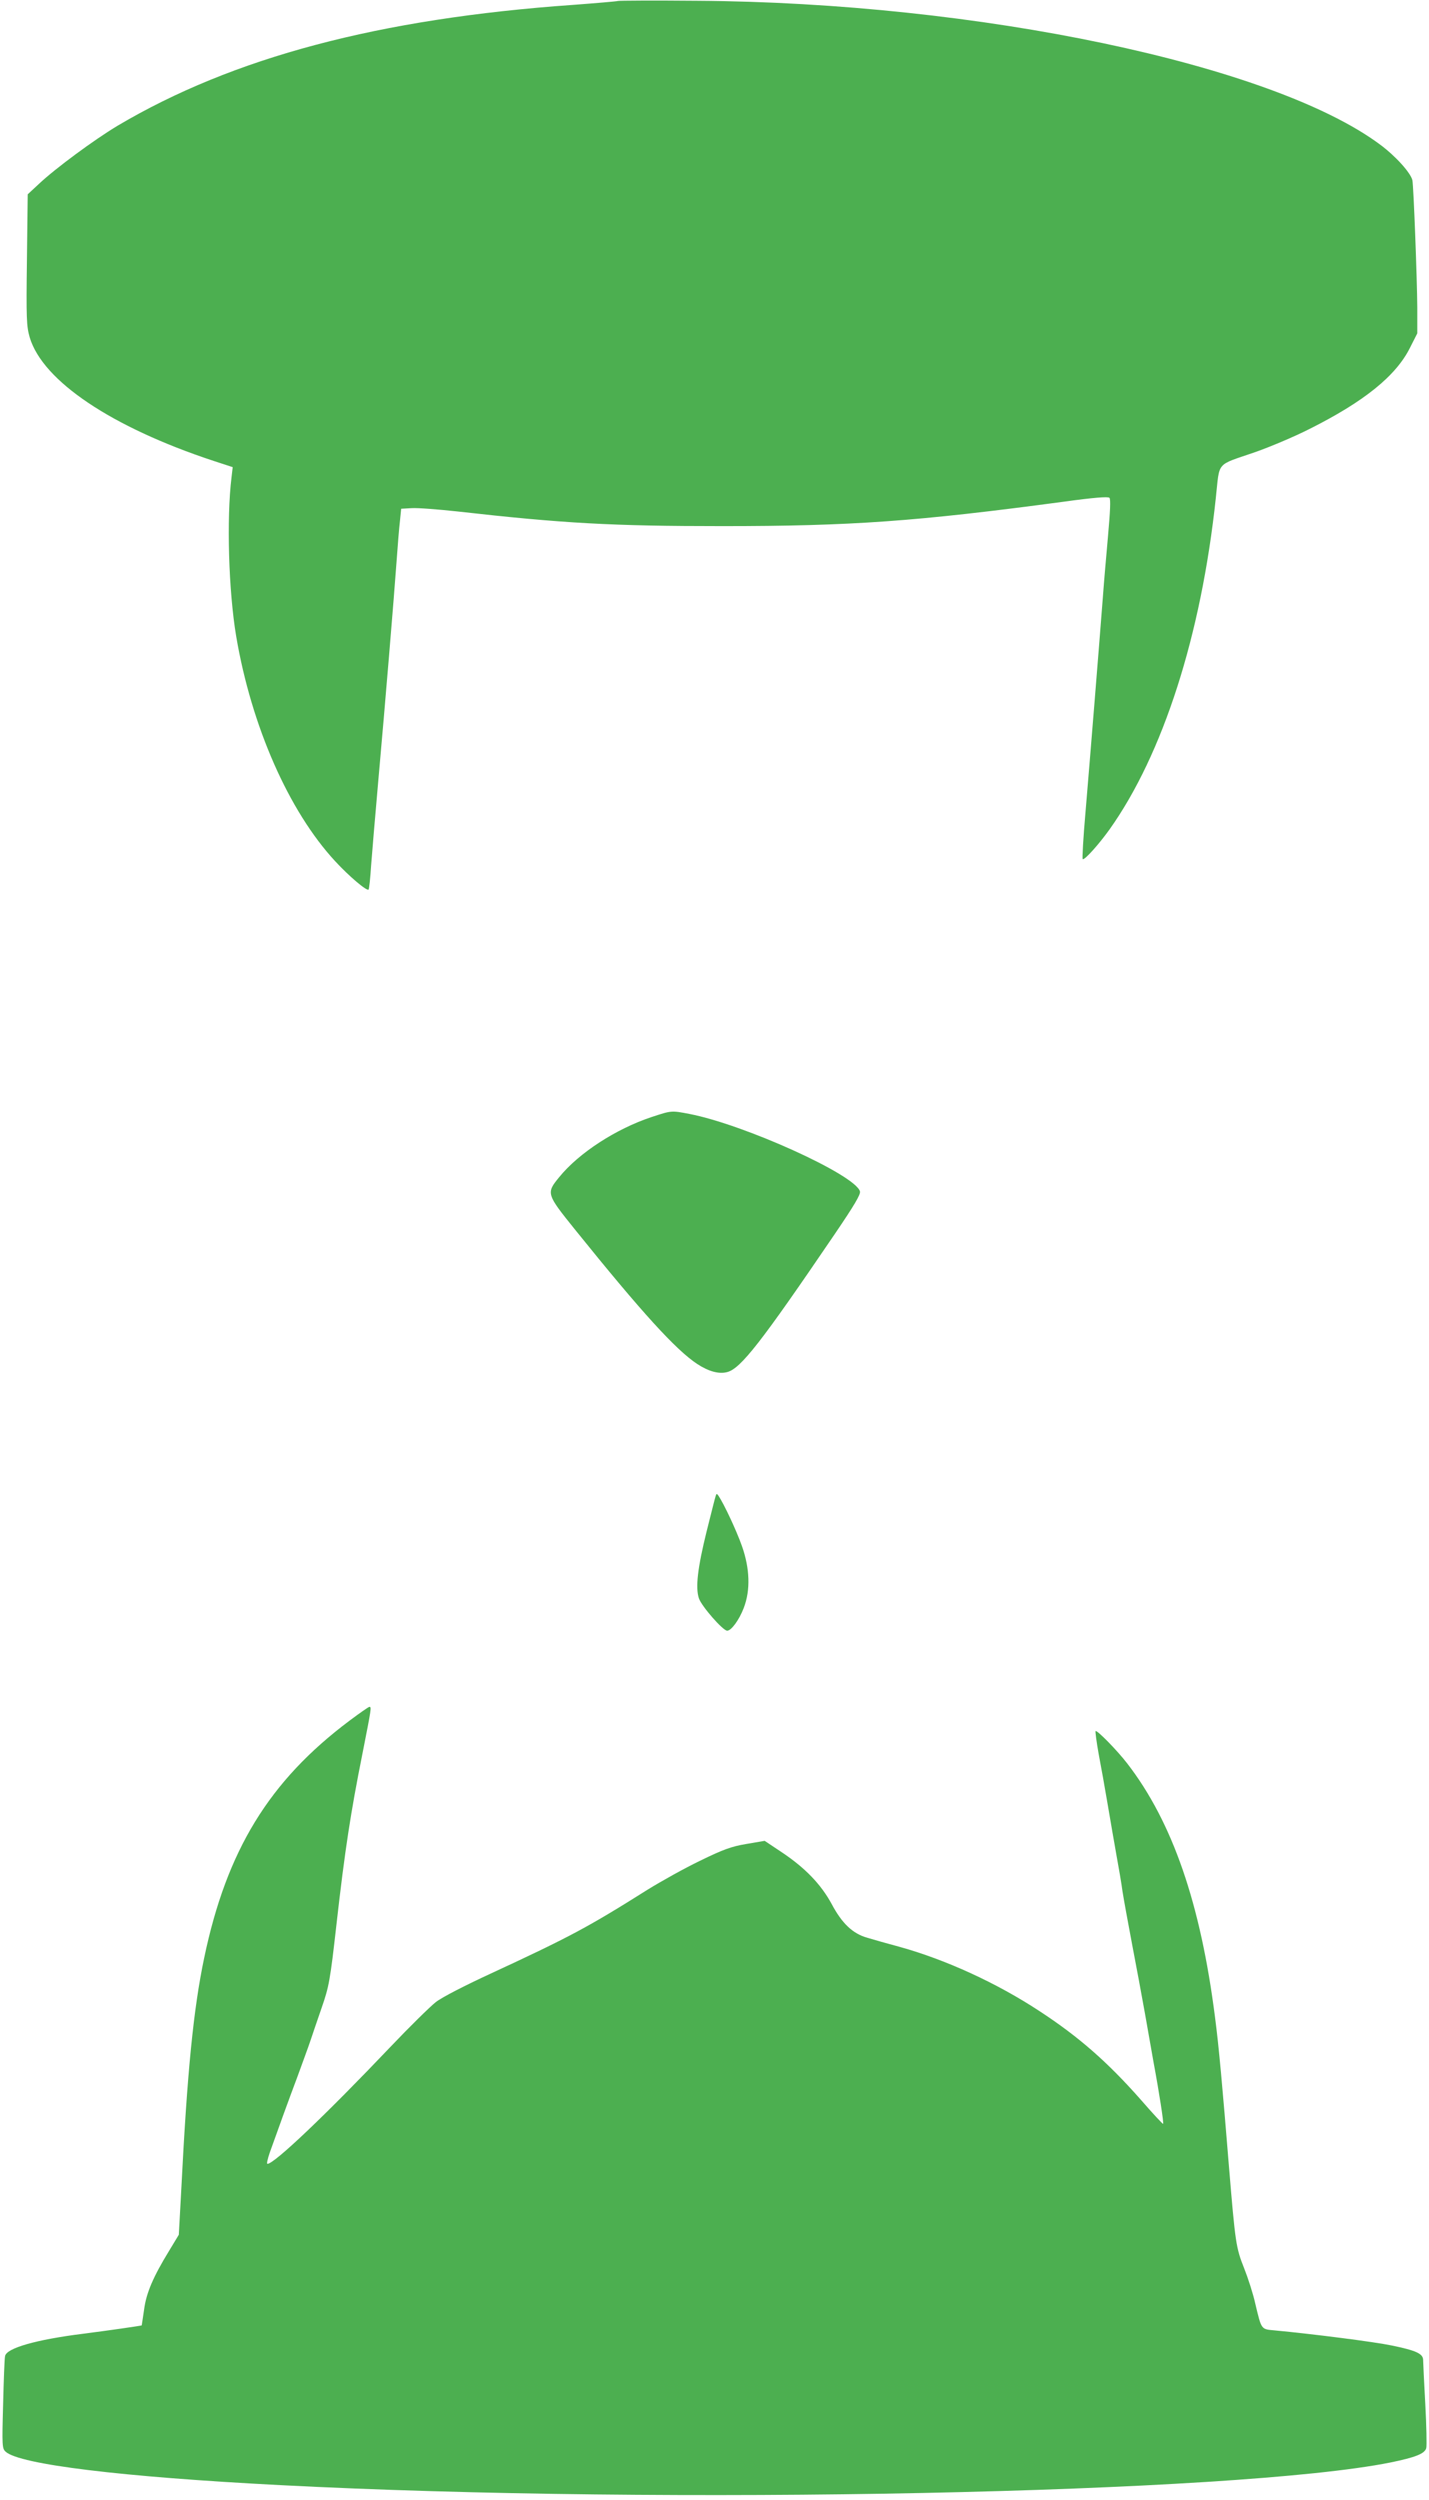 <?xml version="1.0" standalone="no"?>
<!DOCTYPE svg PUBLIC "-//W3C//DTD SVG 20010904//EN"
 "http://www.w3.org/TR/2001/REC-SVG-20010904/DTD/svg10.dtd">
<svg version="1.0" xmlns="http://www.w3.org/2000/svg"
 width="732pt" height="1280pt" viewBox="0 0 732 1280"
 preserveAspectRatio="xMidYMid meet">
<g transform="translate(0,1280) scale(0.1,-0.1)"
fill="#4caf50" stroke="none">
<path d="M3165 12795 c-5 -2 -109 -11 -230 -20 -993 -70 -1742 -269 -2333
-619 -120 -72 -318 -218 -403 -298 l-57 -53 -4 -335 c-4 -302 -2 -341 14 -397
66 -223 418 -460 942 -633 l98 -32 -6 -52 c-26 -212 -15 -583 24 -815 78 -459
269 -894 507 -1151 72 -78 162 -154 171 -145 3 3 9 58 13 123 5 64 20 245 34
402 40 448 84 981 96 1150 6 85 14 182 18 215 l6 60 54 3 c29 2 135 -6 235
-17 541 -61 791 -75 1356 -75 661 0 995 24 1749 125 151 21 227 27 234 20 7
-7 4 -69 -7 -193 -9 -101 -21 -239 -26 -308 -17 -223 -70 -879 -90 -1114 -11
-126 -17 -232 -14 -235 8 -8 81 73 137 151 274 385 470 994 545 1698 21 192
-3 164 202 235 74 26 198 78 275 117 282 141 446 273 518 418 l37 73 0 131
c-1 152 -19 621 -25 653 -9 38 -85 123 -166 183 -552 410 -2059 727 -3499 736
-217 2 -399 1 -405 -1z"/>
<path d="M3337 7080 c-183 -61 -372 -184 -472 -307 -68 -83 -67 -86 82 -271
341 -423 514 -613 624 -686 58 -38 111 -53 153 -42 70 17 176 154 550 704 102
150 136 207 131 222 -27 86 -594 342 -873 396 -94 18 -91 18 -195 -16z"/>
<path d="M3666 5140 c-3 -8 -23 -89 -46 -180 -47 -190 -58 -289 -40 -344 13
-40 123 -166 145 -166 21 0 62 56 85 117 35 91 31 203 -10 318 -28 79 -91 213
-119 255 -9 13 -11 13 -15 0z"/>
<path d="M1790 3989 c-411 -308 -629 -664 -744 -1214 -55 -262 -87 -584 -117
-1179 l-13 -239 -49 -81 c-82 -134 -118 -217 -129 -303 -6 -43 -12 -79 -12
-80 -2 -2 -175 -27 -301 -43 -239 -30 -391 -73 -399 -114 -3 -11 -7 -123 -10
-247 -6 -214 -5 -227 13 -243 72 -65 592 -129 1406 -171 1980 -103 4898 -43
5688 116 127 26 176 45 183 74 3 12 1 113 -5 224 -6 111 -11 213 -11 226 0 33
-35 49 -161 75 -91 19 -406 59 -597 77 -73 7 -69 0 -102 138 -11 50 -37 130
-56 178 -43 108 -46 129 -79 527 -33 406 -52 617 -71 760 -74 583 -218 999
-448 1298 -52 68 -157 175 -164 168 -2 -3 5 -56 16 -118 12 -62 33 -180 47
-263 14 -82 34 -199 45 -260 11 -60 25 -141 30 -180 6 -38 28 -160 49 -270 21
-110 51 -270 66 -355 15 -85 35 -200 45 -255 28 -150 52 -306 48 -310 -2 -2
-53 53 -113 122 -170 193 -318 323 -520 455 -219 144 -479 263 -716 329 -63
17 -138 38 -167 47 -74 21 -129 73 -182 173 -55 101 -136 185 -256 265 l-87
58 -94 -16 c-77 -13 -118 -28 -237 -86 -79 -38 -199 -105 -267 -147 -308 -194
-402 -244 -808 -432 -132 -61 -247 -120 -279 -145 -30 -24 -134 -126 -231
-228 -333 -350 -596 -600 -631 -600 -5 0 1 26 12 58 47 132 99 275 143 392 25
69 55 150 65 180 10 30 36 107 58 170 37 107 43 136 76 430 43 379 73 572 132
867 47 239 48 243 36 243 -4 0 -50 -32 -102 -71z"/>
</g>
</svg>
